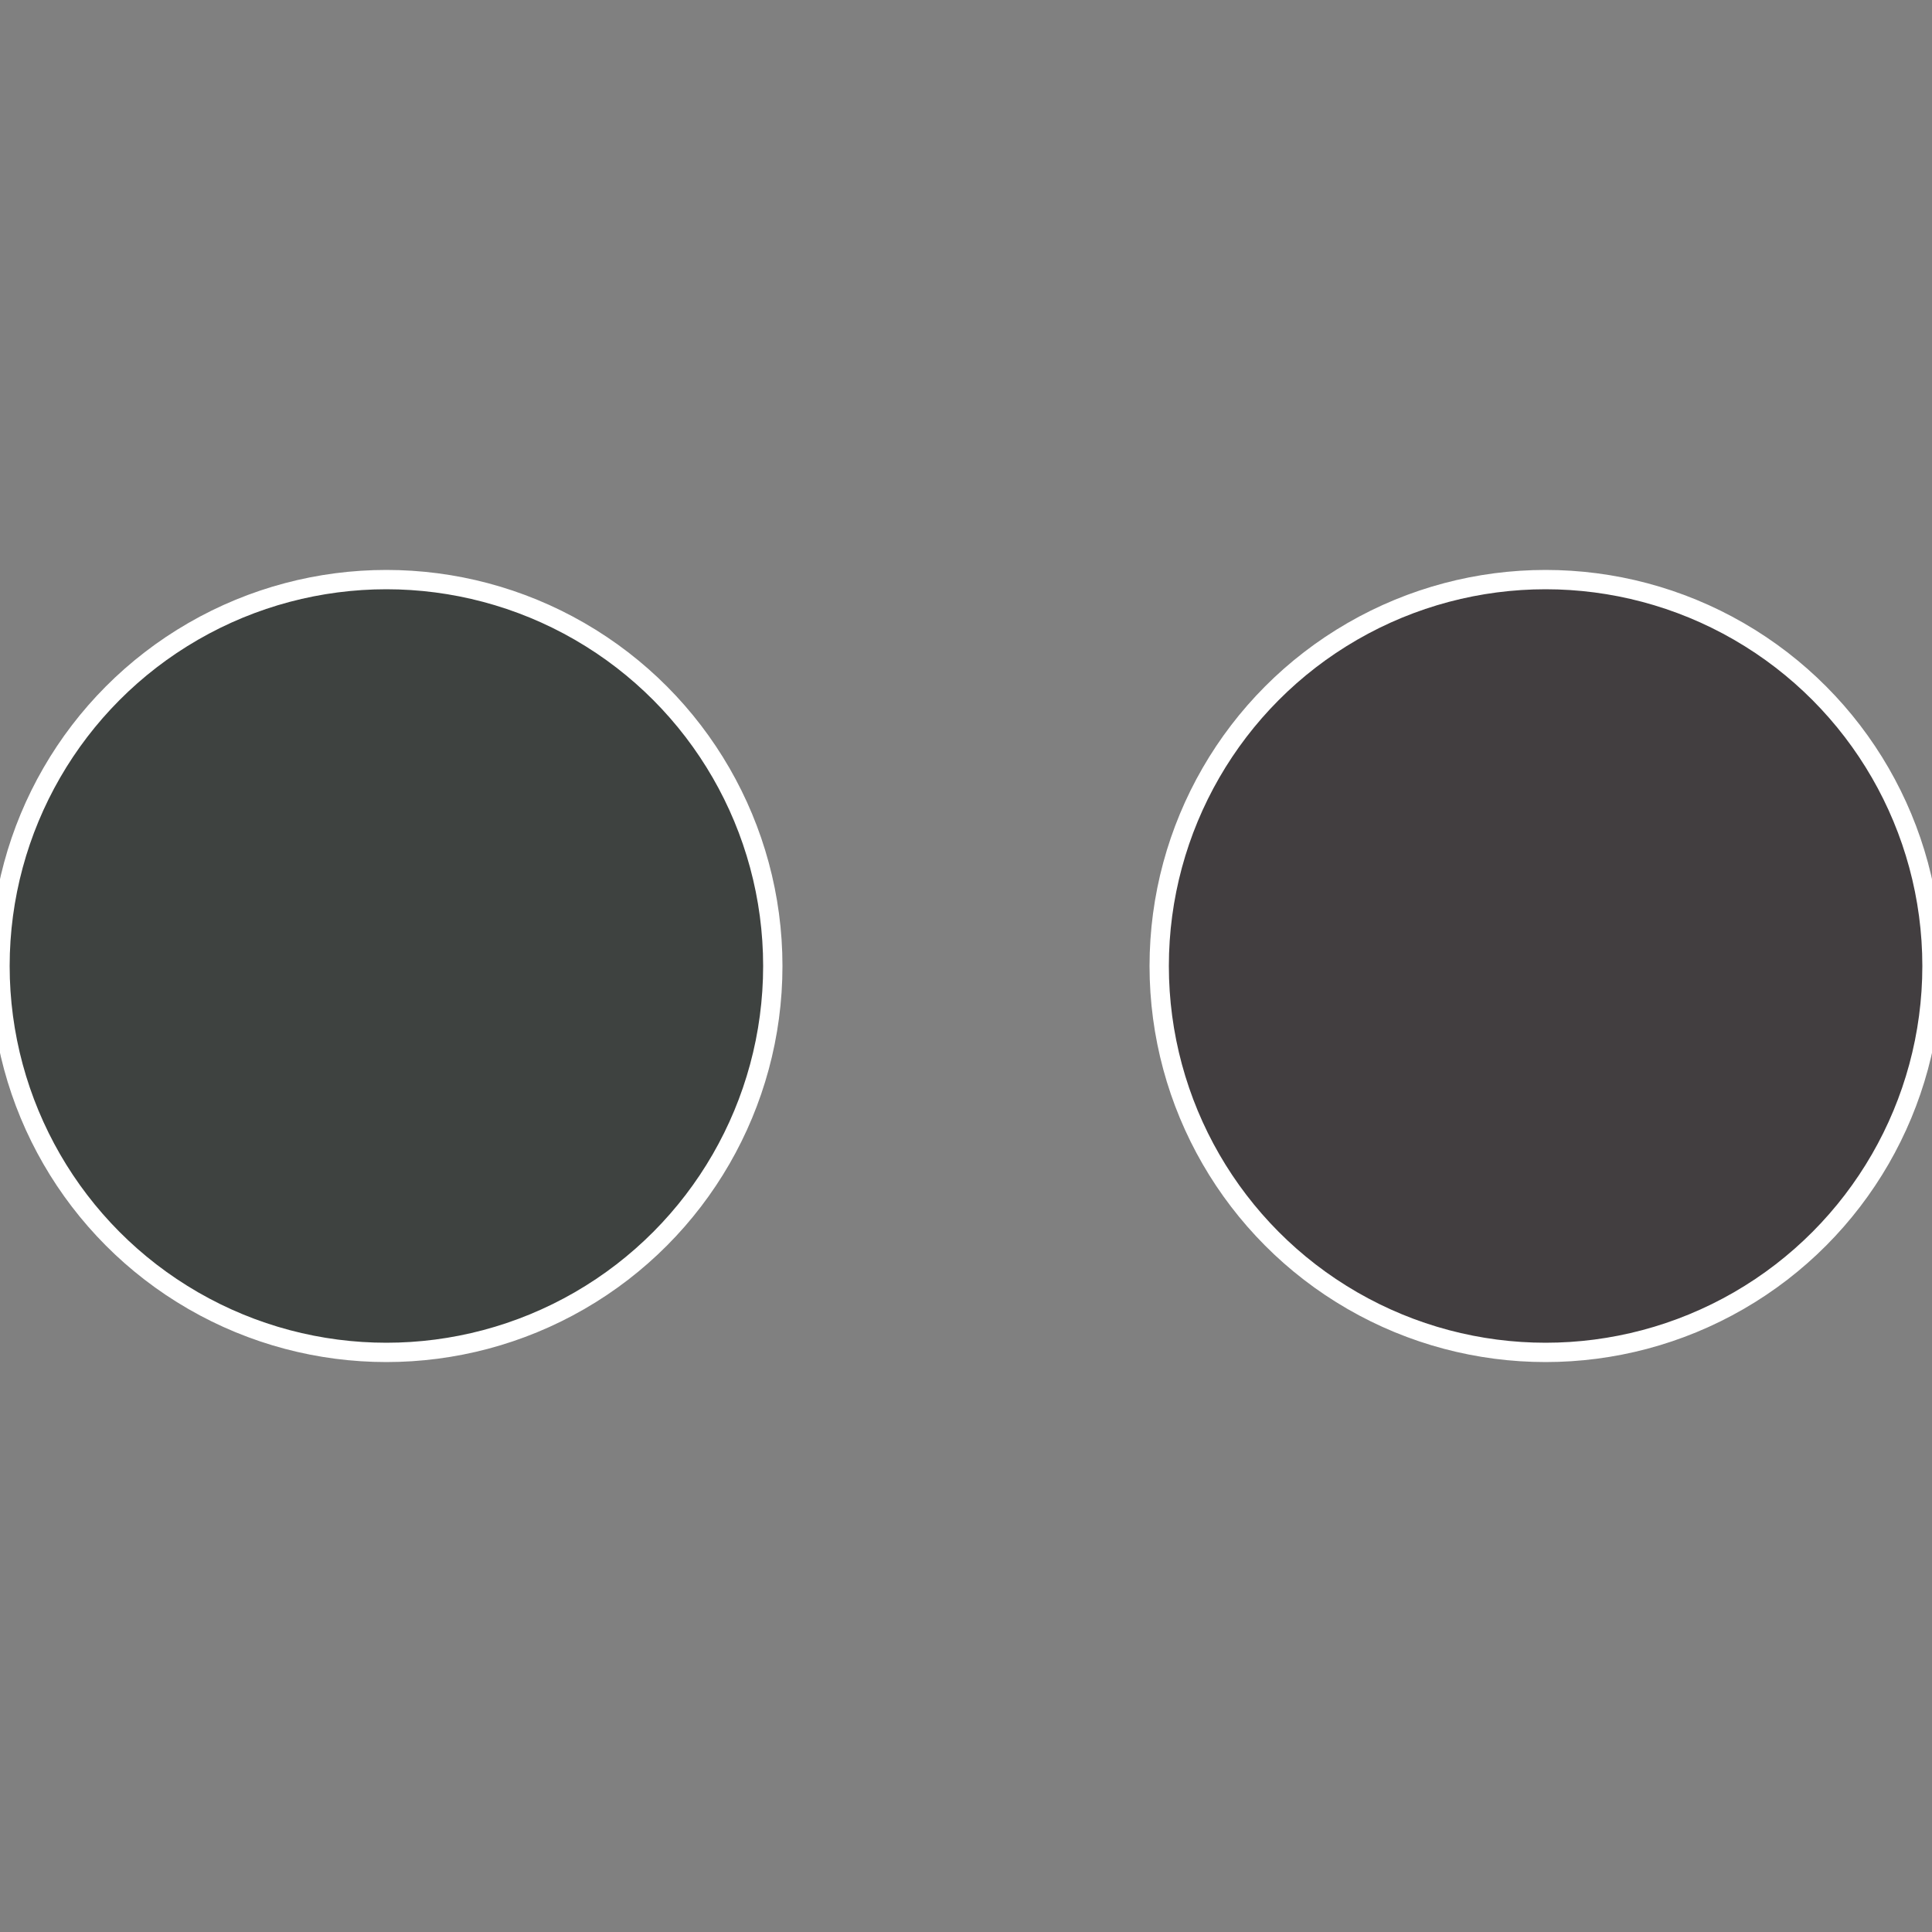 <?xml version="1.0" standalone="no"?>
<svg width="500" height="500" viewBox="-1 -1 2 2" xmlns="http://www.w3.org/2000/svg">
 
                <rect x="-1" y="-1" width="2" height="2" fill="#808080" stroke="none"/>
 
                <circle cx="0.6" cy="0" r="0.4" fill="#423e40" stroke="#fff" stroke-width="1%" />
             
                <circle cx="-0.6" cy="7.3478807948841E-17" r="0.4" fill="#3e4240" stroke="#fff" stroke-width="1%" />
            </svg>
